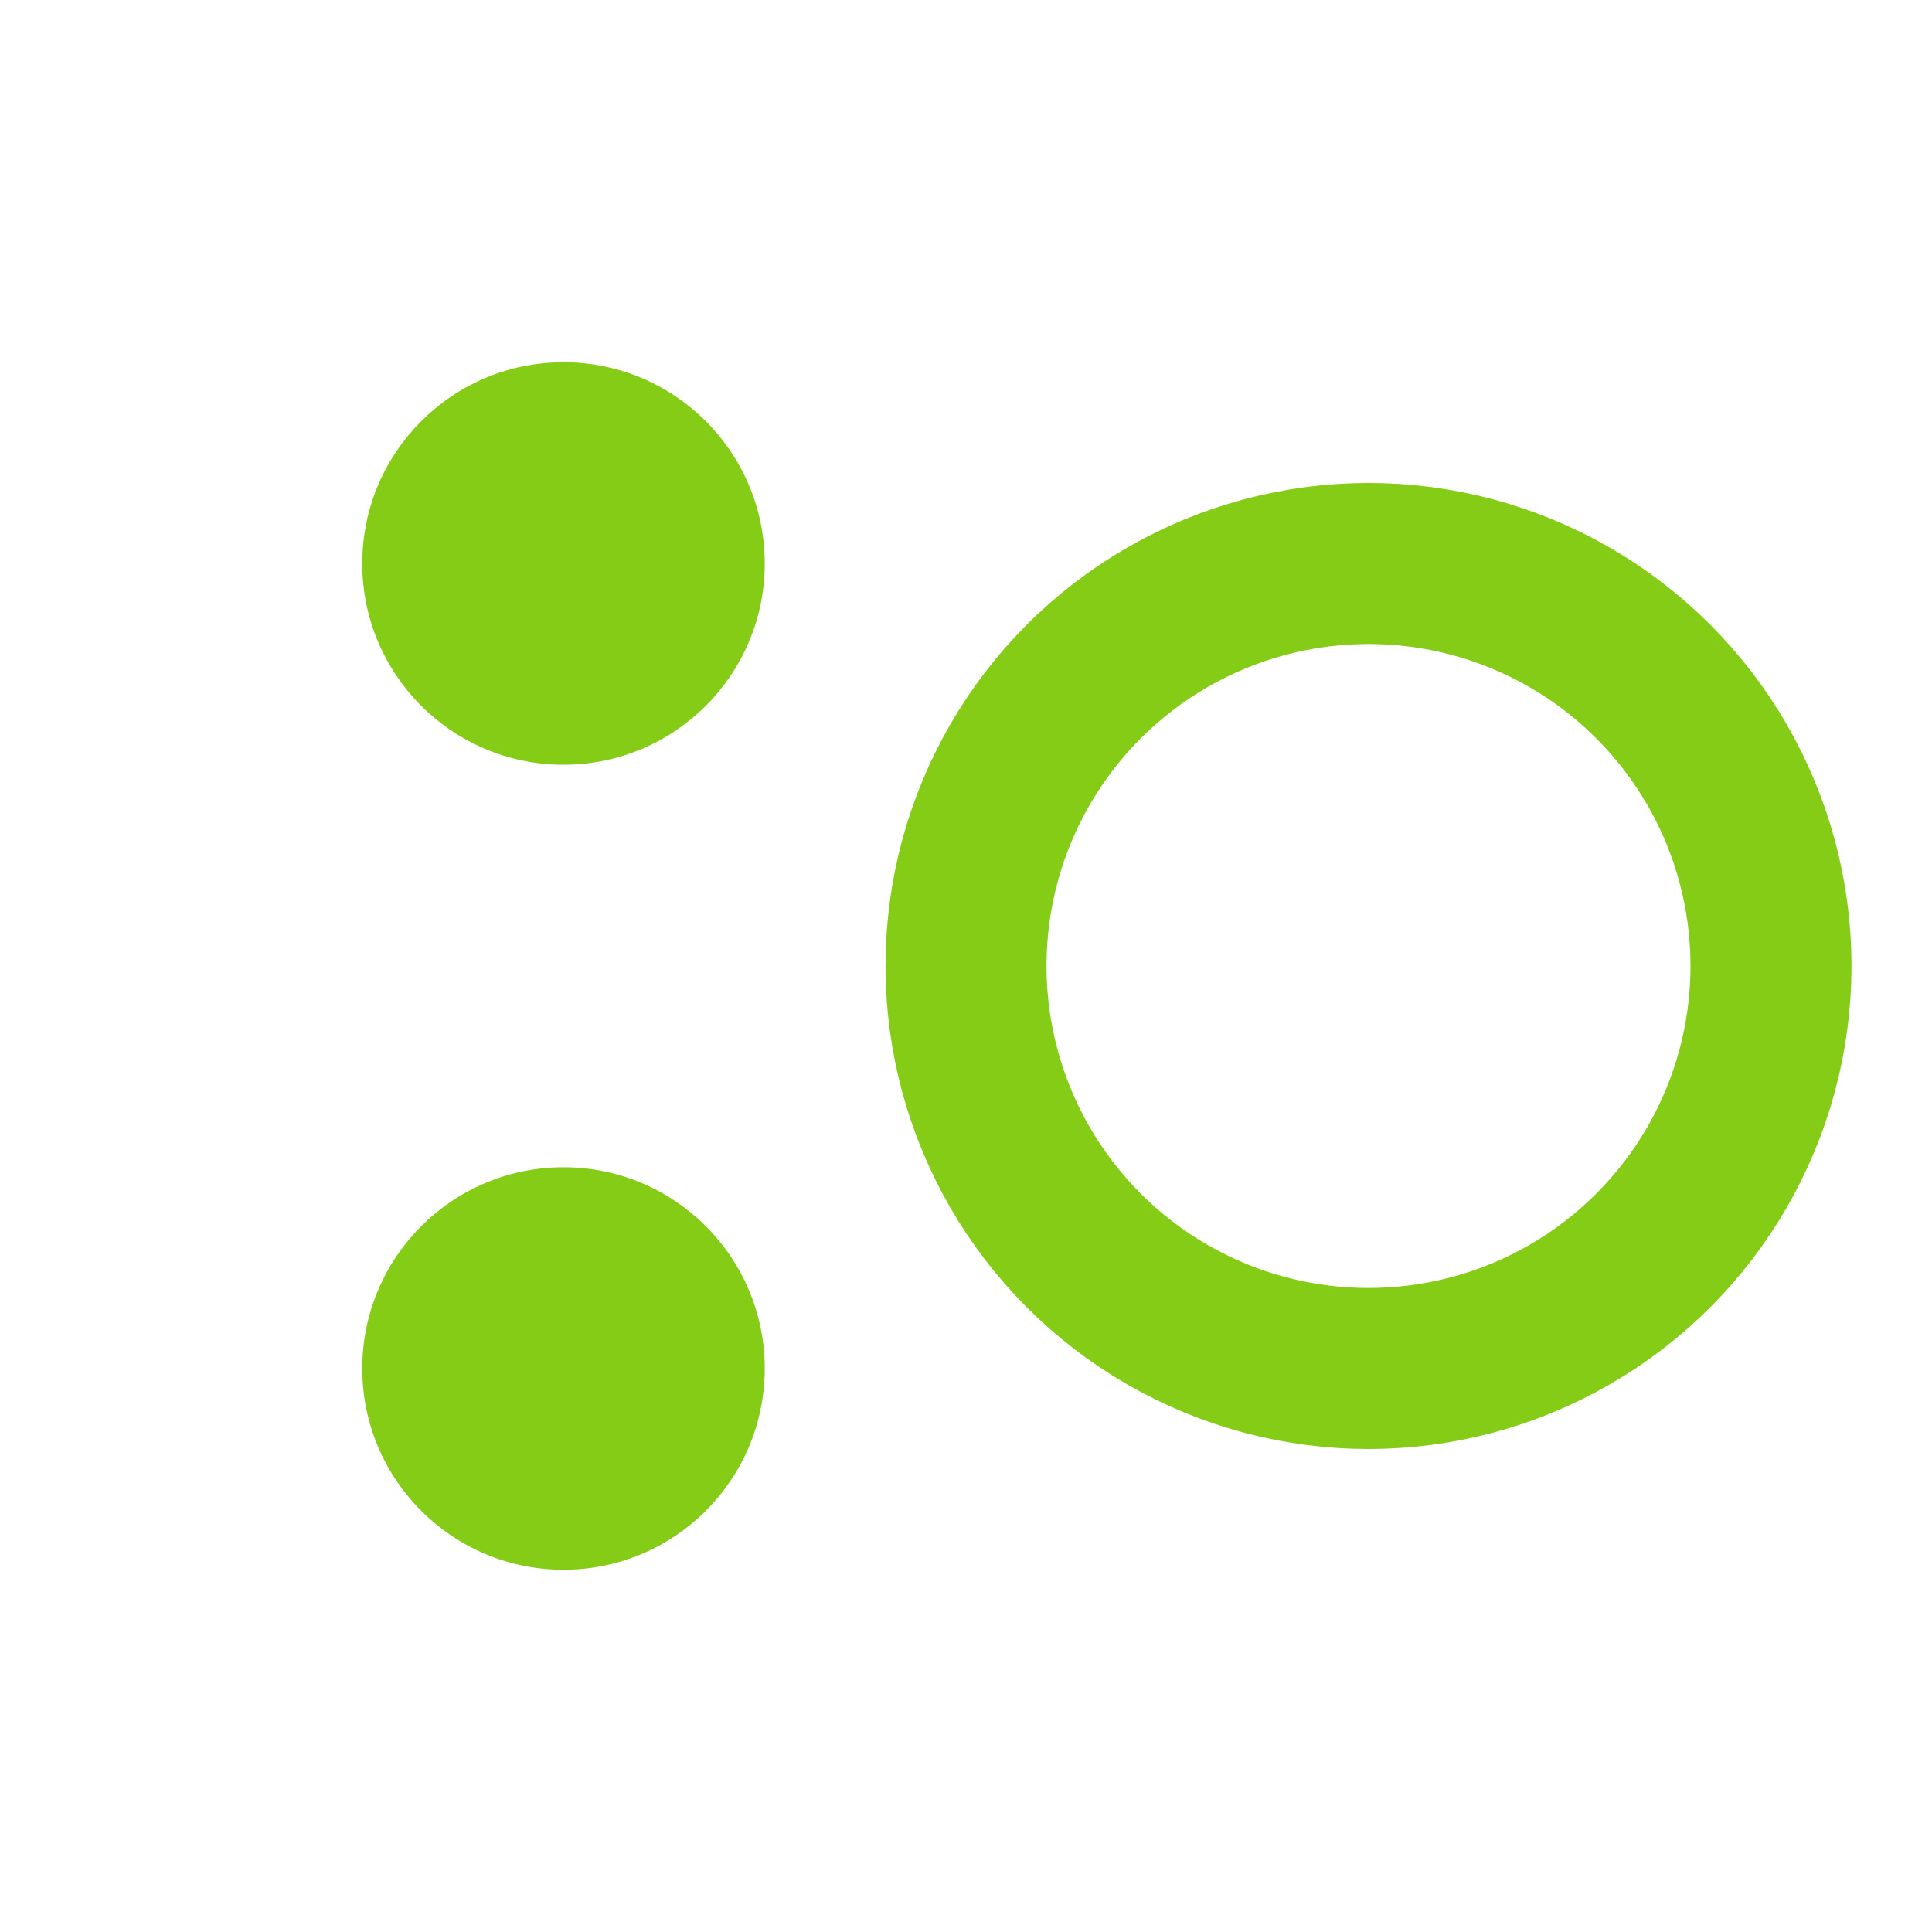 <svg xmlns="http://www.w3.org/2000/svg" viewBox="0 0 48 48">
  <!-- Devometric Simple Icon - Minimal :o for favicon -->

  <!-- Two eyes (the colon) -->
  <circle cx="14" cy="14" r="5" fill="#84cc16"/>
  <circle cx="14" cy="34" r="5" fill="#84cc16"/>

  <!-- The "o" mouth -->
  <circle cx="34" cy="24" r="10" fill="none" stroke="#84cc16" stroke-width="4"/>
</svg>
